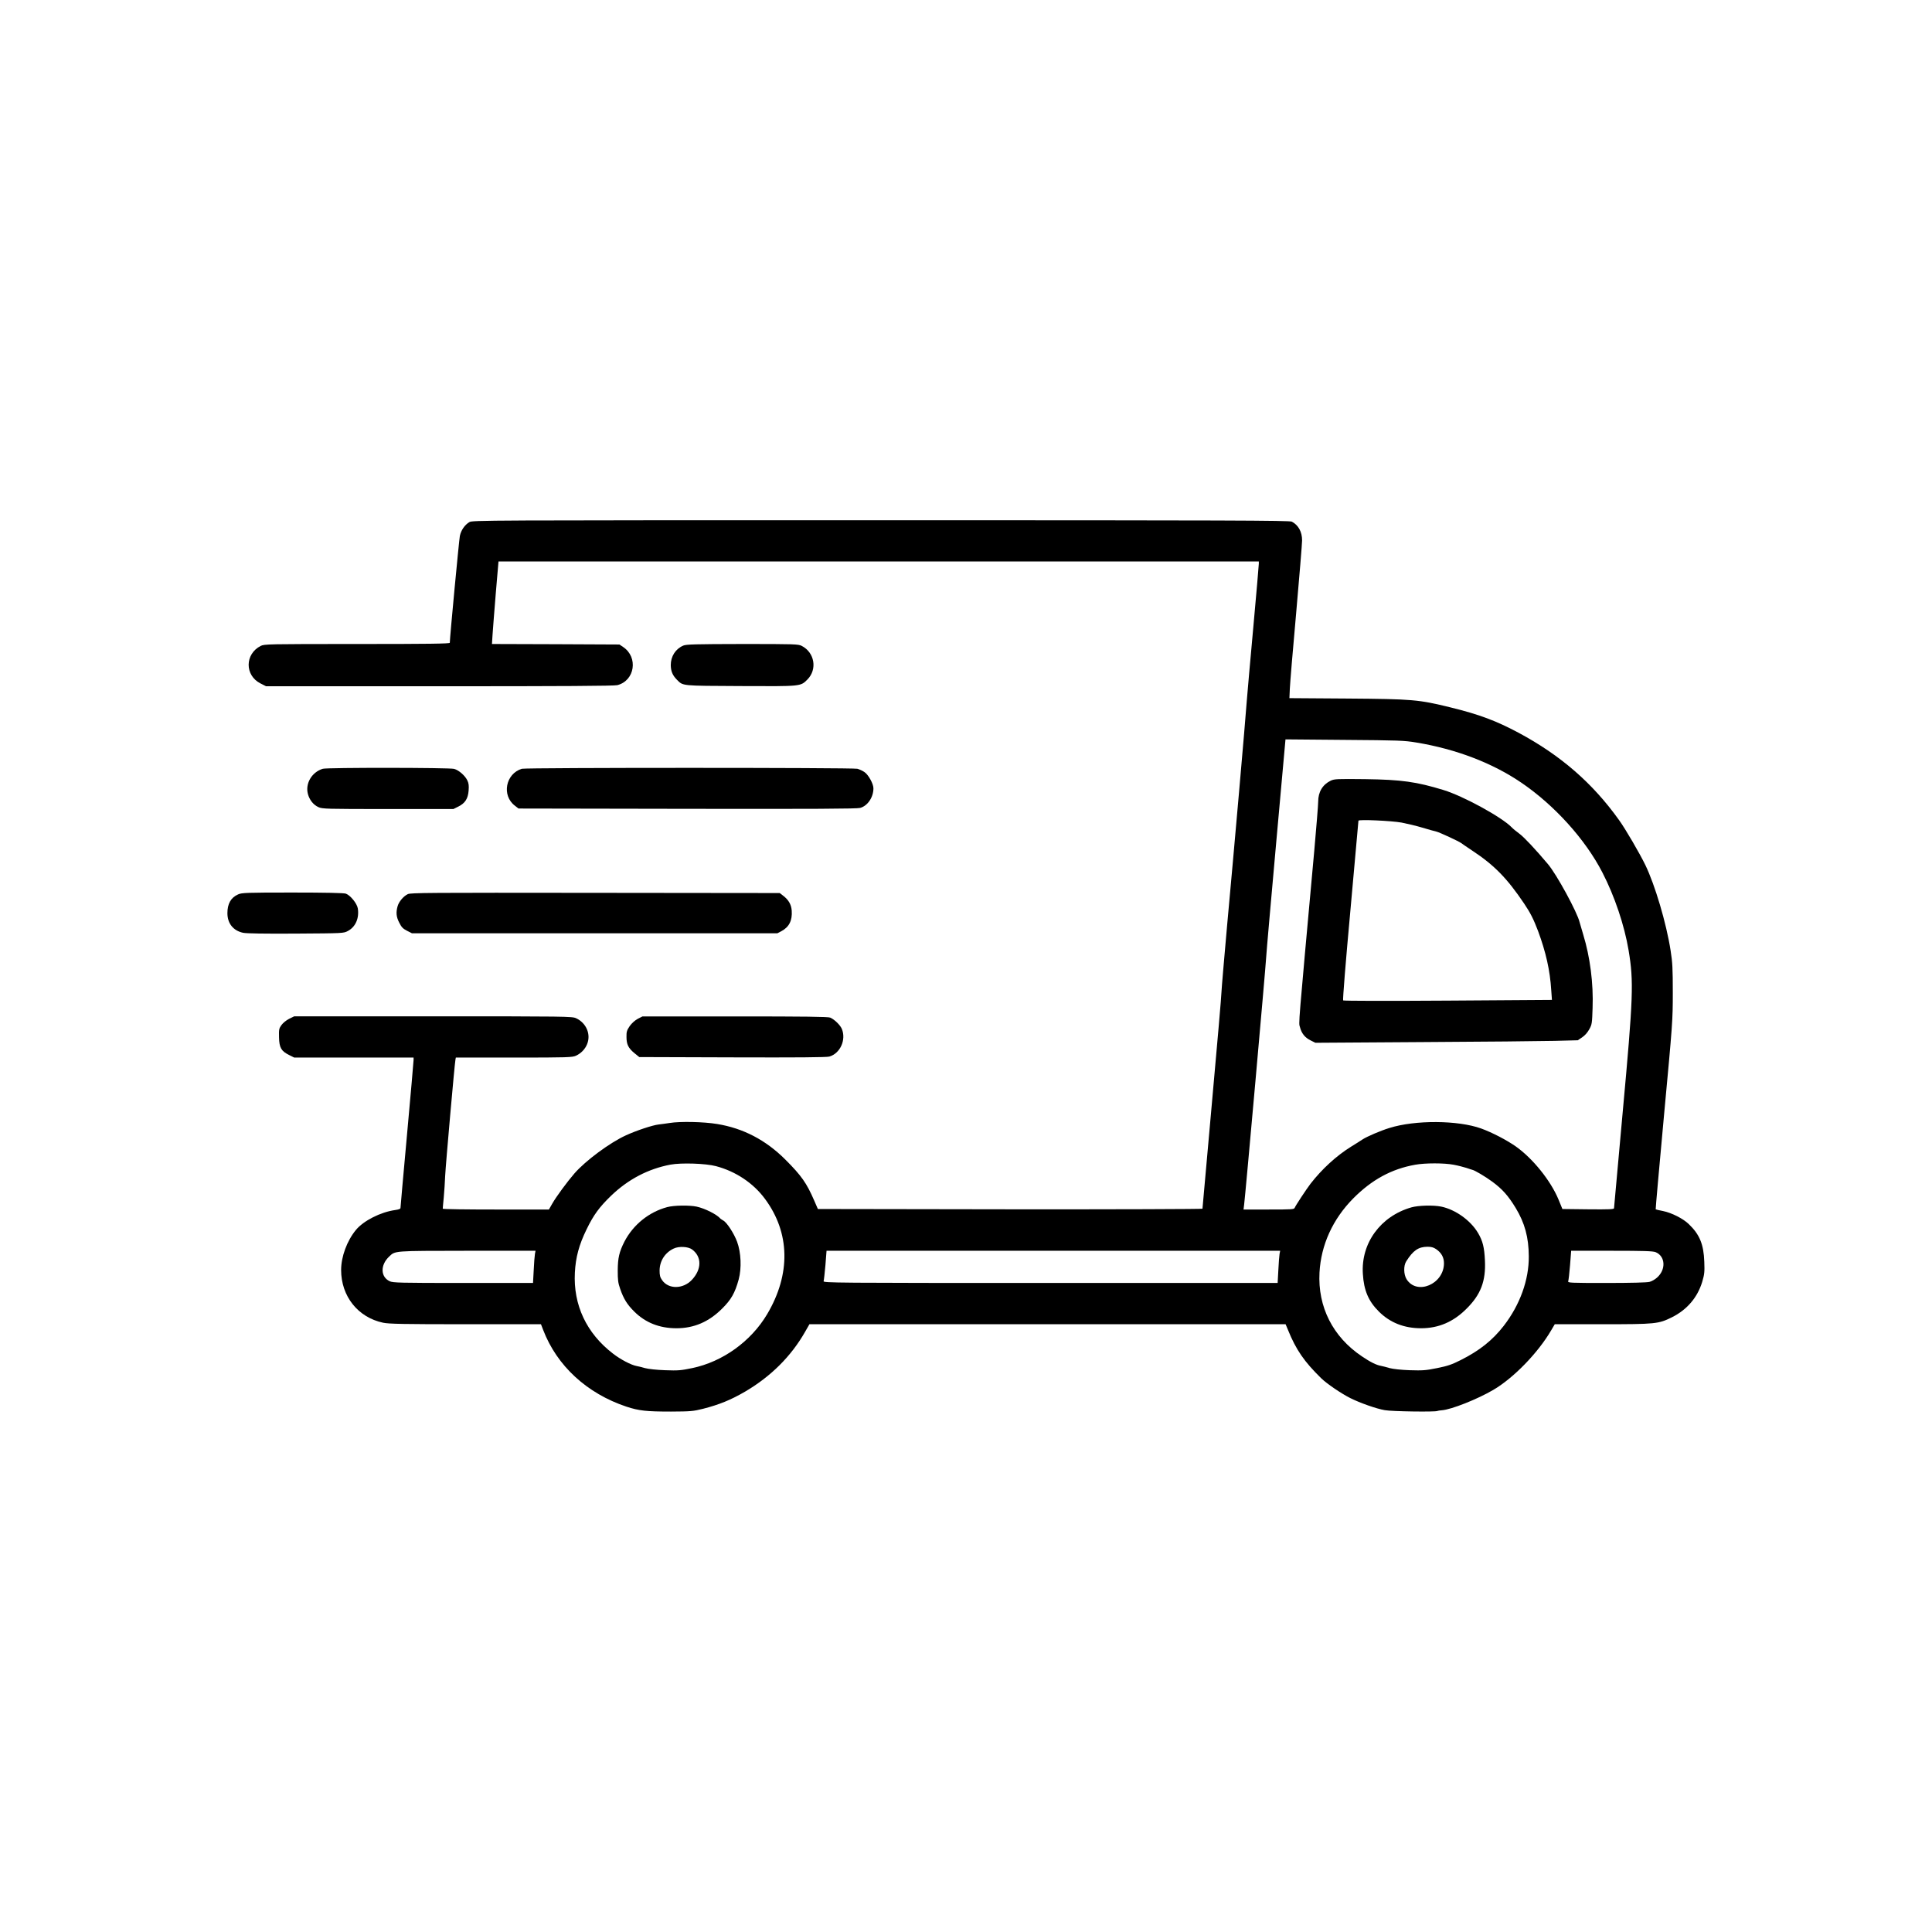 <?xml version="1.0" standalone="no"?>
<!DOCTYPE svg PUBLIC "-//W3C//DTD SVG 20010904//EN"
 "http://www.w3.org/TR/2001/REC-SVG-20010904/DTD/svg10.dtd">
<svg version="1.0" xmlns="http://www.w3.org/2000/svg"
 width="1920pt" height="1920pt" viewBox="0 0 1920 1920"
 preserveAspectRatio="xMidYMid meet">

<g transform="translate(0,1920) scale(0.1,-0.1)"
fill="#000000" stroke="none">
<path d="M4664 14011 c-46 -28 -82 -80 -94 -137 -8 -39 -100 -1013 -100 -1062
0 -9 -210 -12 -920 -12 -892 0 -922 -1 -959 -19 -159 -81 -160 -293 -2 -373
l55 -28 1723 0 c1225 0 1737 3 1768 11 174 44 210 277 58 379 l-37 25 -633 3
-634 2 6 93 c3 50 18 235 32 410 l27 317 3778 0 3778 0 0 -22 c0 -13 -24 -293
-54 -623 -30 -330 -60 -665 -66 -745 -13 -187 -126 -1477 -196 -2237 -29 -326
-54 -618 -55 -650 0 -32 -43 -528 -95 -1103 -52 -574 -94 -1048 -94 -1052 0
-4 -860 -7 -1911 -6 l-1911 3 -37 85 c-75 173 -126 246 -286 406 -194 194
-419 312 -679 354 -133 22 -367 27 -471 10 -33 -5 -82 -12 -110 -15 -61 -7
-223 -61 -325 -108 -160 -73 -400 -251 -511 -378 -72 -83 -181 -231 -221 -301
l-33 -58 -527 0 c-291 0 -528 3 -528 8 0 4 4 54 10 112 5 58 12 155 14 215 6
118 94 1115 102 1153 l4 22 578 0 c540 0 580 2 617 19 49 23 89 64 109 113 41
98 -7 212 -109 259 -38 18 -98 19 -1421 19 l-1380 0 -51 -25 c-28 -14 -61 -41
-76 -62 -24 -33 -26 -44 -24 -122 2 -103 22 -137 101 -176 l50 -25 593 0 593
0 0 -24 c0 -13 -29 -346 -65 -740 -36 -393 -65 -722 -65 -730 0 -10 -17 -16
-52 -21 -145 -20 -315 -106 -391 -198 -89 -108 -147 -266 -147 -398 0 -261
167 -471 417 -524 56 -12 204 -15 819 -15 l750 0 22 -57 c137 -357 435 -631
827 -762 125 -41 198 -49 443 -49 197 1 220 3 320 28 160 41 275 88 416 170
256 150 459 352 597 595 l43 75 2366 0 2366 0 24 -57 c79 -196 162 -316 330
-480 55 -54 201 -153 289 -197 98 -49 260 -106 343 -120 70 -13 503 -19 522
-8 4 2 25 6 45 7 94 7 354 110 512 203 201 118 443 367 574 591 l36 61 472 0
c532 0 558 3 692 69 150 75 253 195 301 351 22 75 25 98 21 200 -6 174 -46
272 -155 376 -56 54 -168 111 -255 129 -38 7 -71 15 -73 17 -2 2 36 425 83
938 85 911 87 942 87 1215 0 239 -3 301 -22 420 -42 270 -155 651 -251 849
-57 117 -198 359 -261 446 -262 367 -580 643 -995 866 -224 120 -394 184 -680
254 -318 78 -376 83 -1026 88 l-575 4 4 91 c2 51 30 390 63 754 32 365 59 690
59 723 0 85 -37 152 -102 186 -23 12 -626 14 -4085 14 -3979 0 -4059 0 -4089
-19z m9411 -2190 c395 -65 758 -204 1045 -400 329 -224 635 -563 804 -891 122
-236 219 -525 261 -775 52 -312 46 -463 -59 -1610 -47 -516 -86 -945 -86 -952
0 -11 -50 -13 -257 -11 l-256 3 -39 95 c-77 186 -255 407 -423 526 -91 64
-235 139 -345 179 -230 83 -656 86 -913 5 -88 -27 -223 -85 -267 -114 -19 -13
-70 -45 -114 -72 -146 -91 -289 -222 -403 -369 -41 -54 -148 -216 -156 -237
-6 -17 -27 -18 -258 -18 l-251 0 6 48 c12 89 214 2357 219 2457 3 55 48 565
99 1133 l93 1034 585 -5 c541 -4 595 -6 715 -26z m-6960 -4210 c197 -52 372
-169 487 -325 250 -337 258 -748 22 -1146 -160 -270 -442 -473 -745 -536 -111
-23 -139 -26 -269 -21 -86 3 -167 12 -200 21 -30 9 -68 18 -85 21 -53 10 -157
64 -232 122 -264 202 -397 484 -380 806 8 152 41 276 116 429 70 145 128 223
245 336 169 162 367 266 589 308 108 20 350 12 452 -15z m7331 14 c43 -8 101
-23 129 -32 27 -9 52 -18 55 -18 24 -4 132 -68 201 -119 100 -74 157 -138 232
-261 90 -149 129 -292 130 -480 2 -234 -88 -483 -249 -691 -111 -143 -240
-246 -427 -340 -89 -45 -130 -59 -235 -80 -113 -23 -143 -25 -272 -21 -86 3
-167 12 -200 21 -30 9 -68 19 -85 22 -47 8 -107 38 -191 95 -289 194 -439 492
-421 832 15 276 132 532 336 738 184 185 379 292 615 334 99 18 288 18 382 0z
m-9130 -887 c-3 -18 -9 -90 -12 -160 l-7 -128 -694 0 c-629 0 -698 2 -730 17
-92 43 -95 161 -6 245 62 59 37 57 777 58 l678 0 -6 -32z m7400 0 c-3 -18 -9
-90 -12 -160 l-7 -128 -2260 0 c-2147 0 -2259 1 -2252 18 3 9 11 81 18 160
l11 142 2254 0 2254 0 -6 -32z m3738 18 c97 -41 104 -173 13 -253 -20 -18 -53
-37 -74 -42 -24 -7 -186 -11 -427 -11 -366 0 -388 1 -381 18 3 9 12 81 18 160
l11 142 403 0 c320 0 410 -3 437 -14z"/>
<path d="M13225 11442 c-81 -39 -125 -112 -125 -209 0 -32 -18 -251 -39 -488
-163 -1794 -156 -1704 -142 -1753 16 -63 51 -105 107 -132 l46 -23 1071 7
c590 3 1177 9 1305 12 l232 6 43 29 c27 18 54 48 71 80 27 48 28 60 33 212 9
246 -25 507 -93 729 -14 46 -30 101 -36 123 -23 99 -230 479 -316 579 -122
145 -234 264 -279 298 -30 22 -67 52 -81 67 -97 100 -478 309 -677 370 -269
82 -416 103 -780 108 -279 3 -303 2 -340 -15z m705 -417 c52 -10 145 -32 205
-50 61 -18 123 -36 139 -39 33 -8 227 -98 248 -115 7 -6 58 -40 113 -77 216
-143 343 -273 512 -524 63 -94 93 -154 138 -272 77 -208 119 -391 131 -588 l7
-97 -1033 -7 c-607 -4 -1037 -3 -1042 2 -5 5 24 371 72 893 44 486 80 888 80
893 0 14 325 0 430 -19z"/>
<path d="M6631 7204 c-183 -49 -339 -176 -426 -344 -51 -101 -65 -160 -66
-285 0 -95 3 -123 24 -183 34 -99 70 -157 141 -227 111 -110 250 -165 419
-165 173 0 321 63 453 195 90 89 128 155 165 290 30 112 24 267 -16 375 -30
81 -102 193 -138 211 -12 7 -24 15 -27 18 -34 41 -154 102 -238 120 -72 15
-225 13 -291 -5z m247 -421 c97 -72 97 -196 -2 -302 -87 -93 -233 -95 -296 -3
-20 28 -25 48 -25 96 1 95 53 177 140 218 52 25 144 20 183 -9z"/>
<path d="M14025 7201 c-306 -88 -501 -356 -481 -661 10 -165 56 -272 160 -375
111 -110 250 -165 419 -165 174 0 322 64 452 195 141 140 192 274 182 479 -6
131 -22 194 -68 272 -74 126 -226 234 -367 263 -79 16 -227 12 -297 -8z m246
-414 c53 -36 79 -82 79 -141 0 -208 -270 -322 -372 -158 -29 48 -31 133 -3
177 69 109 121 144 211 145 37 0 60 -6 85 -23z"/>
<path d="M6790 12784 c-77 -33 -124 -107 -124 -194 1 -61 18 -101 60 -144 64
-64 36 -61 634 -64 608 -3 594 -4 664 65 100 101 72 268 -56 334 -35 18 -66
19 -590 19 -471 -1 -558 -3 -588 -16z"/>
<path d="M3208 11560 c-109 -33 -176 -146 -148 -251 16 -59 54 -107 104 -130
39 -18 78 -19 692 -19 l650 0 50 25 c66 33 95 78 101 158 4 48 1 73 -12 100
-23 49 -85 103 -132 116 -46 13 -1263 14 -1305 1z"/>
<path d="M5186 11560 c-161 -49 -203 -265 -69 -367 l36 -28 1676 -3 c1253 -2
1687 0 1719 9 74 20 132 105 132 195 0 45 -50 135 -89 161 -18 13 -50 27 -70
33 -45 12 -3293 12 -3335 0z"/>
<path d="M2365 10311 c-71 -32 -105 -93 -105 -186 0 -102 58 -174 156 -195 33
-7 212 -10 525 -8 471 3 474 3 516 26 76 40 114 126 99 224 -8 49 -73 130
-119 147 -19 7 -201 11 -530 11 -466 0 -505 -2 -542 -19z"/>
<path d="M4052 10314 c-44 -22 -89 -76 -101 -121 -17 -61 -13 -106 17 -163 22
-44 36 -59 77 -80 l49 -25 1816 0 1815 0 42 22 c76 41 108 106 101 204 -5 62
-32 109 -92 153 l-27 21 -1832 2 c-1668 2 -1835 1 -1865 -13z"/>
<path d="M6338 9075 c-29 -16 -59 -43 -80 -72 -28 -42 -33 -56 -32 -108 0 -74
18 -111 80 -162 l47 -38 926 -3 c640 -2 937 0 963 8 108 31 169 167 124 275
-16 38 -72 93 -115 112 -20 9 -250 12 -946 12 l-920 0 -47 -24z"/>
</g>
</svg>
